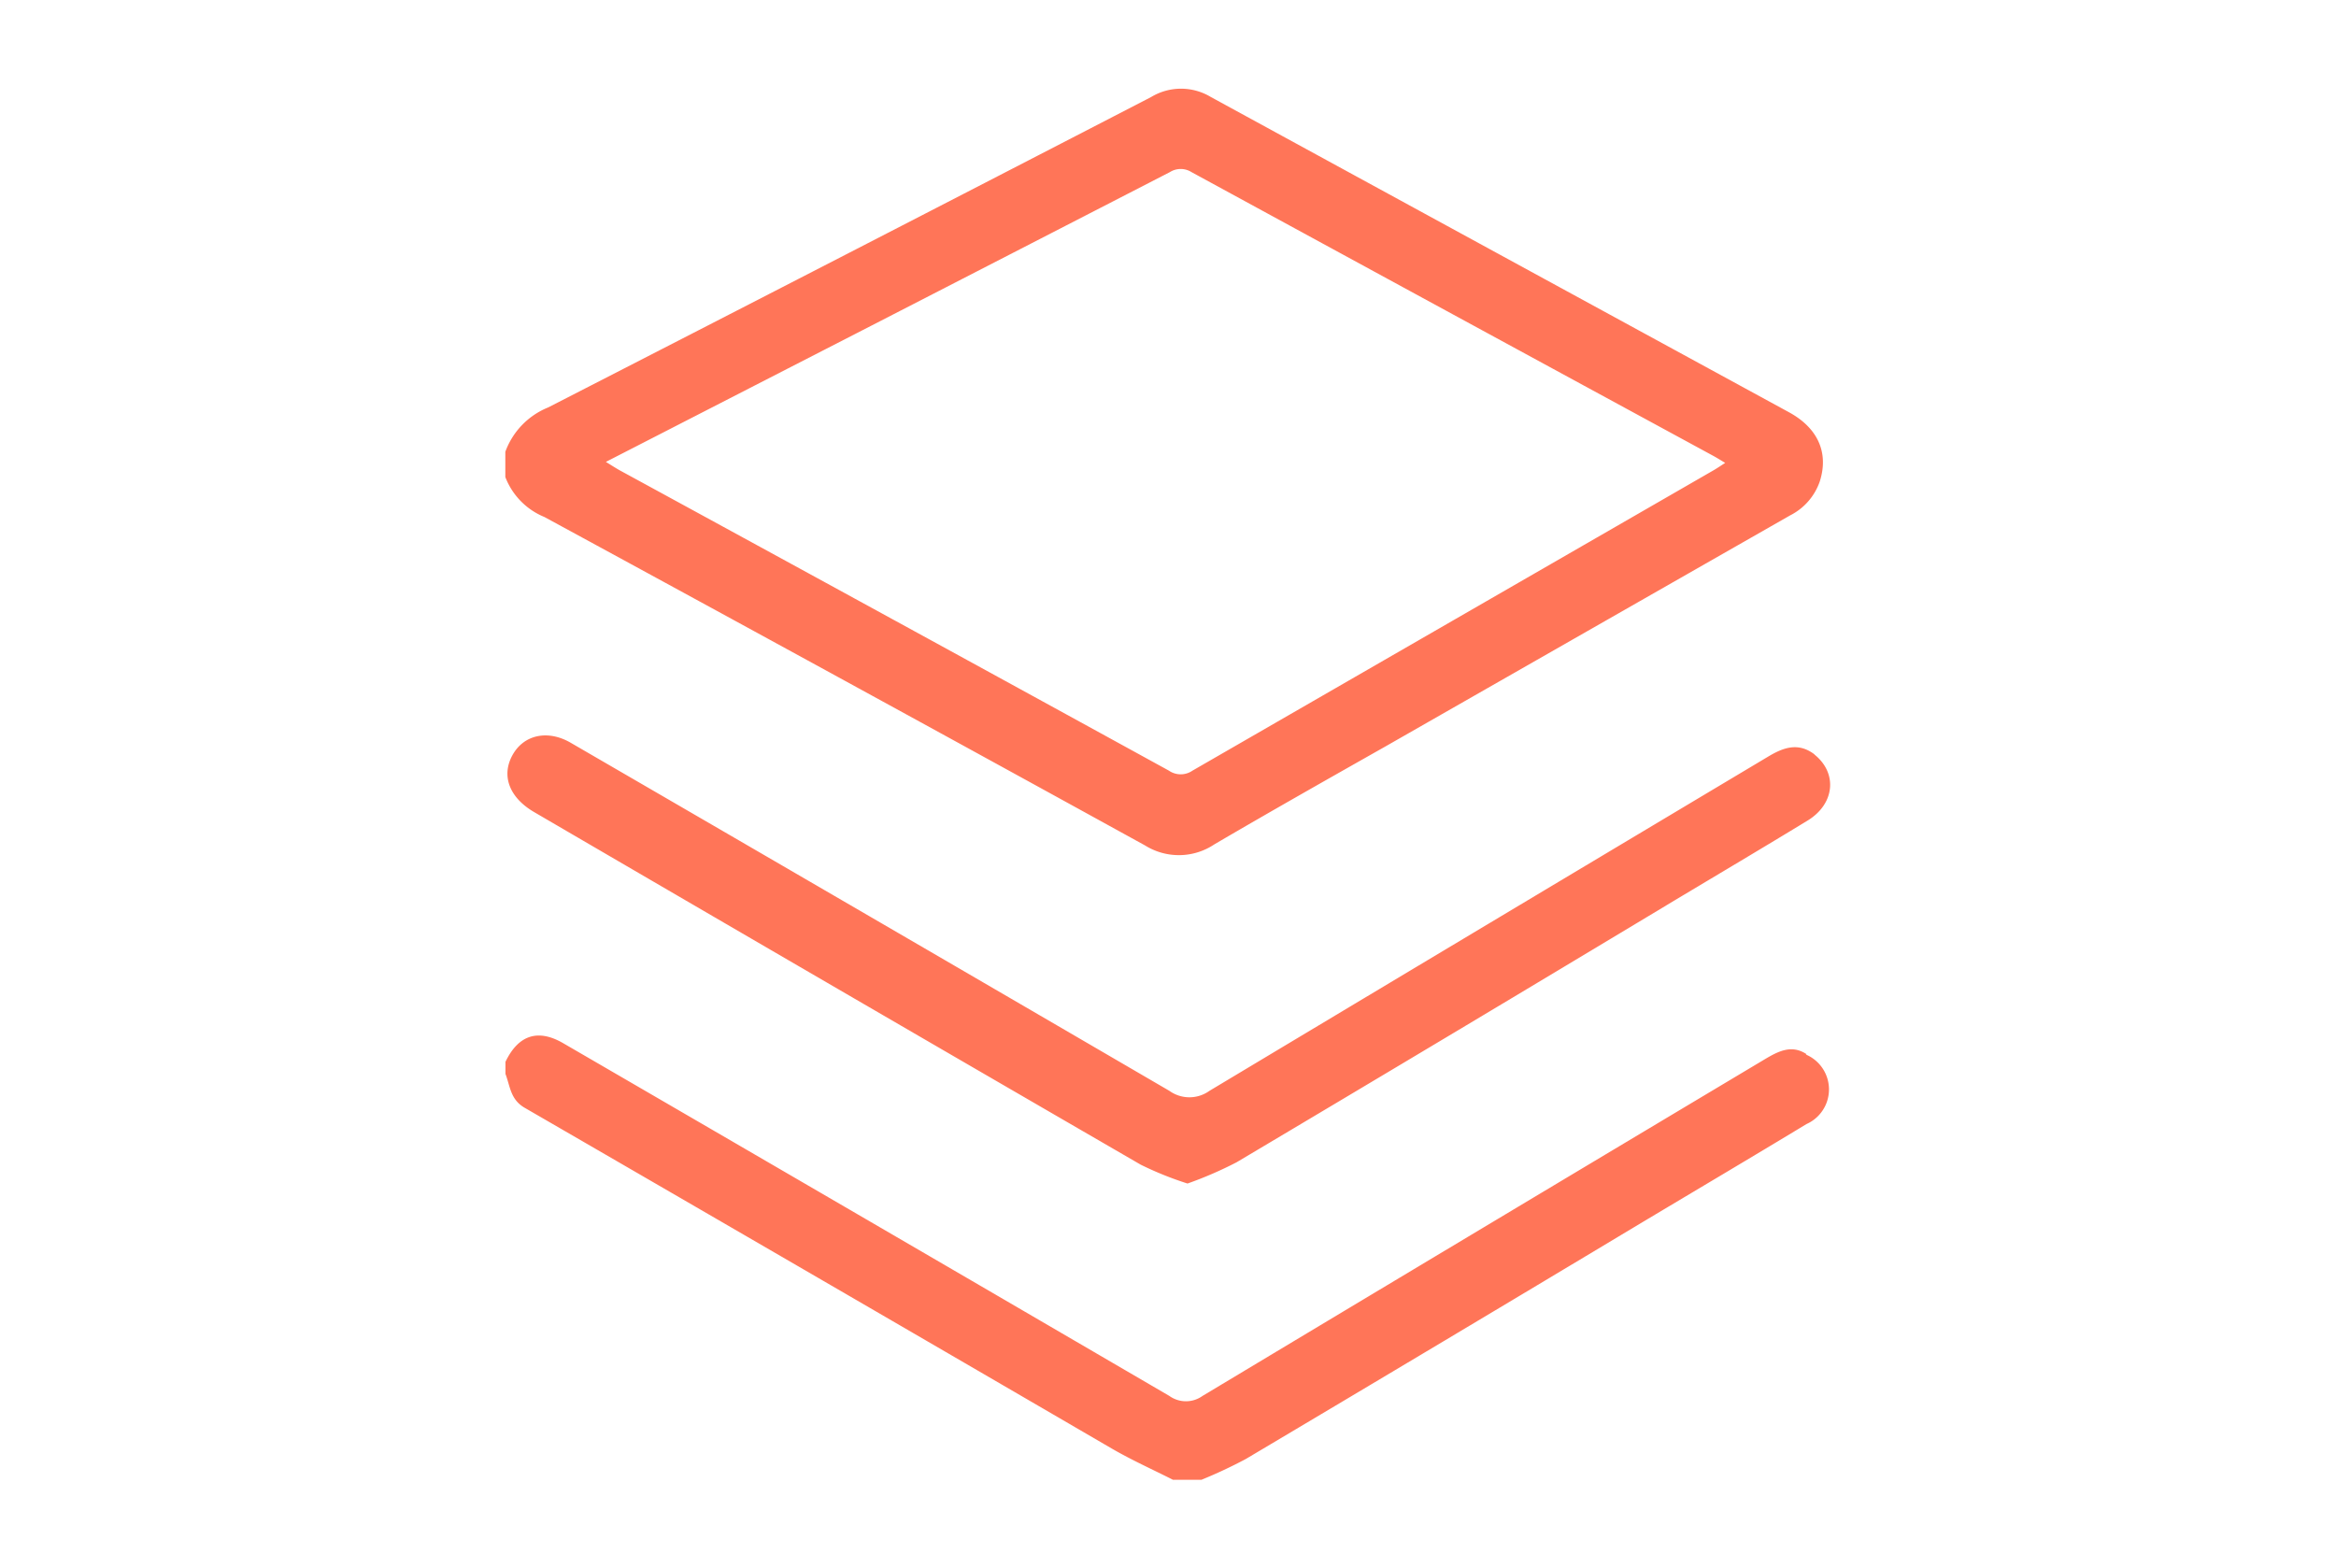 <svg xmlns="http://www.w3.org/2000/svg" viewBox="0 0 184.91 124.1"><defs><style>.cls-1{fill:#ff7558;}</style></defs><title>Platform Services</title><g id="Platform_Services" data-name="Platform Services"><path class="cls-1" d="M43.09,40.92q23.8,12.93,47.55,26a5.05,5.05,0,0,0,5.49-.09c4.49-2.63,9-5.18,13.56-7.76q16-9.14,32-18.27a4.74,4.74,0,0,0,2.36-2.7c.72-2.27-.15-4.22-2.44-5.47Q118.72,20.16,95.85,7.68a4.57,4.57,0,0,0-4.73,0Q67.29,20,43.39,32.25A6,6,0,0,0,40,35.76v2A5.57,5.57,0,0,0,43.09,40.92ZM68.91,25.81q11.85-6.09,23.7-12.19a1.6,1.6,0,0,1,1.7,0Q115,24.89,135.65,36.1c.27.15.53.31.91.54-.39.25-.68.45-1,.63Q115,49.12,94.39,61a1.64,1.64,0,0,1-1.86,0Q70.81,49.08,49.06,37.23c-.32-.18-.63-.38-1.1-.67ZM143,83.44c-1.21-.8-2.29-.2-3.35.43Q117.4,97.16,95.19,110.49a2.25,2.25,0,0,1-2.63,0q-24-14-48-27.93c-2-1.15-3.54-.62-4.55,1.49V85c.38,1,.39,2,1.48,2.66q23.28,13.47,46.52,27c1.57.91,3.22,1.65,4.84,2.47h2.25a37.59,37.59,0,0,0,3.52-1.65q15.76-9.36,31.49-18.8c4.3-2.57,8.61-5.12,12.89-7.71a3,3,0,0,0-.05-5.5Zm.64-23.72c-1.31-1-2.5-.54-3.7.18q-22.11,13.2-44.2,26.44a2.72,2.72,0,0,1-3.18,0Q68.88,72.54,45.19,58.8c-1.83-1.07-3.75-.65-4.64,1s-.2,3.36,1.75,4.49q24,14,48,27.9A26.69,26.69,0,0,0,94,93.68,30.68,30.68,0,0,0,97.88,92q17.37-10.32,34.69-20.74c3.49-2.09,7-4.17,10.48-6.29C145.25,63.65,145.47,61.19,143.62,59.72Z"/></g></svg>